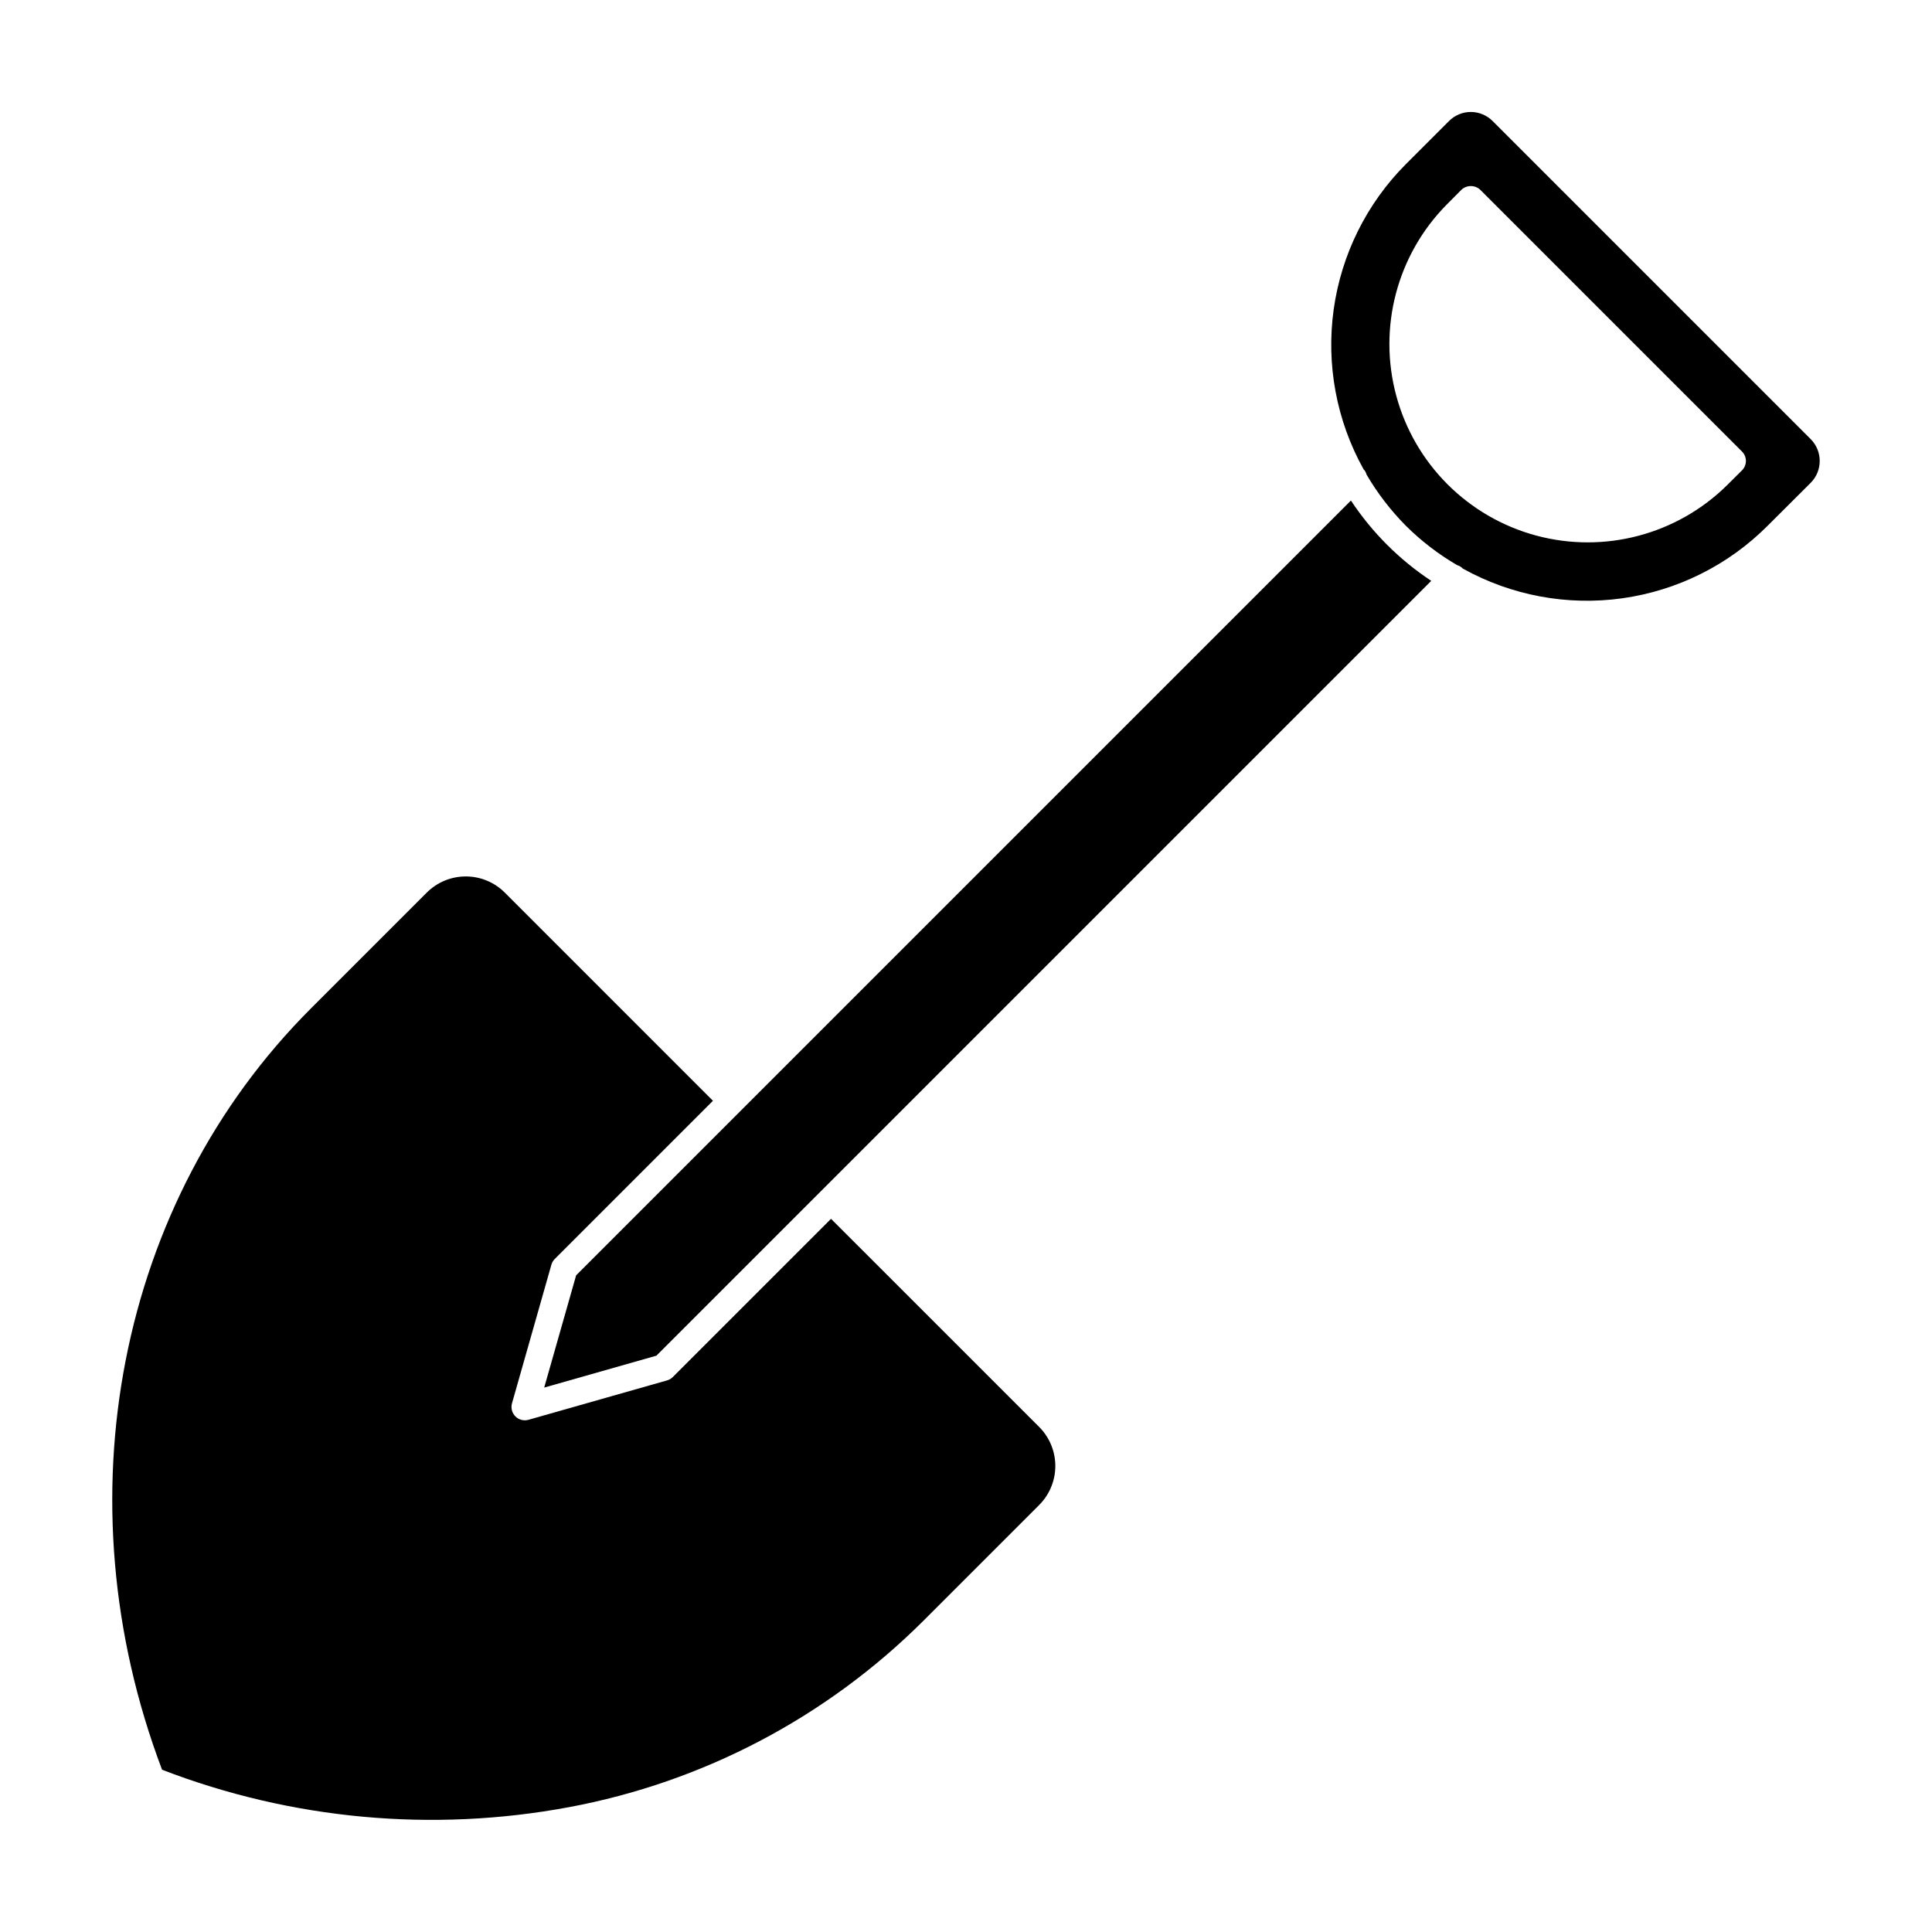 <?xml version="1.0" encoding="UTF-8"?>
<!-- Uploaded to: ICON Repo, www.iconrepo.com, Generator: ICON Repo Mixer Tools -->
<svg fill="#000000" width="800px" height="800px" version="1.1" viewBox="144 144 512 512" xmlns="http://www.w3.org/2000/svg">
 <g>
  <path d="m502.02 276.64-205.34 205.34-8.461 29.742 29.738-8.457 43.77-43.766 161.57-161.57h-0.004c-8.453-5.59-15.695-12.832-21.285-21.285z"/>
  <path d="m364.23 467-41.918 41.918c-0.426 0.43-0.953 0.738-1.535 0.902l-36.727 10.441c-1.234 0.348-2.559 0.004-3.465-0.902-0.902-0.906-1.25-2.231-0.902-3.465l10.441-36.727c0.164-0.582 0.477-1.109 0.902-1.535l41.914-41.914-55.172-55.18c-2.742-2.738-6.457-4.273-10.328-4.273-3.875 0-7.59 1.535-10.332 4.273l-30.758 30.758c-51.129 51.129-66.512 130.14-39.398 201.7 34.344 13.238 71.691 16.672 107.87 9.914 35.523-6.625 68.223-23.816 93.824-49.324l30.762-30.758h-0.004c2.734-2.742 4.269-6.457 4.269-10.328 0-3.875-1.535-7.59-4.269-10.332z"/>
  <path d="m623.86 260.38-84.301-84.301c-1.531-1.539-3.613-2.406-5.781-2.406-2.172 0-4.254 0.867-5.785 2.406l-11.414 11.414c-10.391 10.426-17.109 23.945-19.141 38.523-2.027 14.578 0.738 29.422 7.891 42.289v0.035c0.402 0.383 0.684 0.871 0.812 1.414 2.891 4.945 6.394 9.508 10.43 13.578 4.062 4.043 8.625 7.547 13.582 10.43 0.543 0.164 1.039 0.453 1.445 0.852 0.035 0.035 0.035 0.07 0.07 0.07 12.867 7.148 27.711 9.91 42.289 7.863 14.574-2.051 28.086-8.797 38.48-19.215l11.414-11.387c3.184-3.195 3.188-8.367 0.008-11.566zm-18.211 8.266-3.961 3.938c-13.309 13.133-32.59 18.207-50.637 13.332-18.047-4.879-32.148-18.98-37.023-37.027-4.879-18.047 0.195-37.328 13.328-50.637l3.938-3.961c1.402-1.309 3.582-1.309 4.984 0l69.383 69.383c0.652 0.66 1.02 1.547 1.027 2.477-0.012 0.938-0.383 1.836-1.039 2.508z"/>
 </g>
</svg>